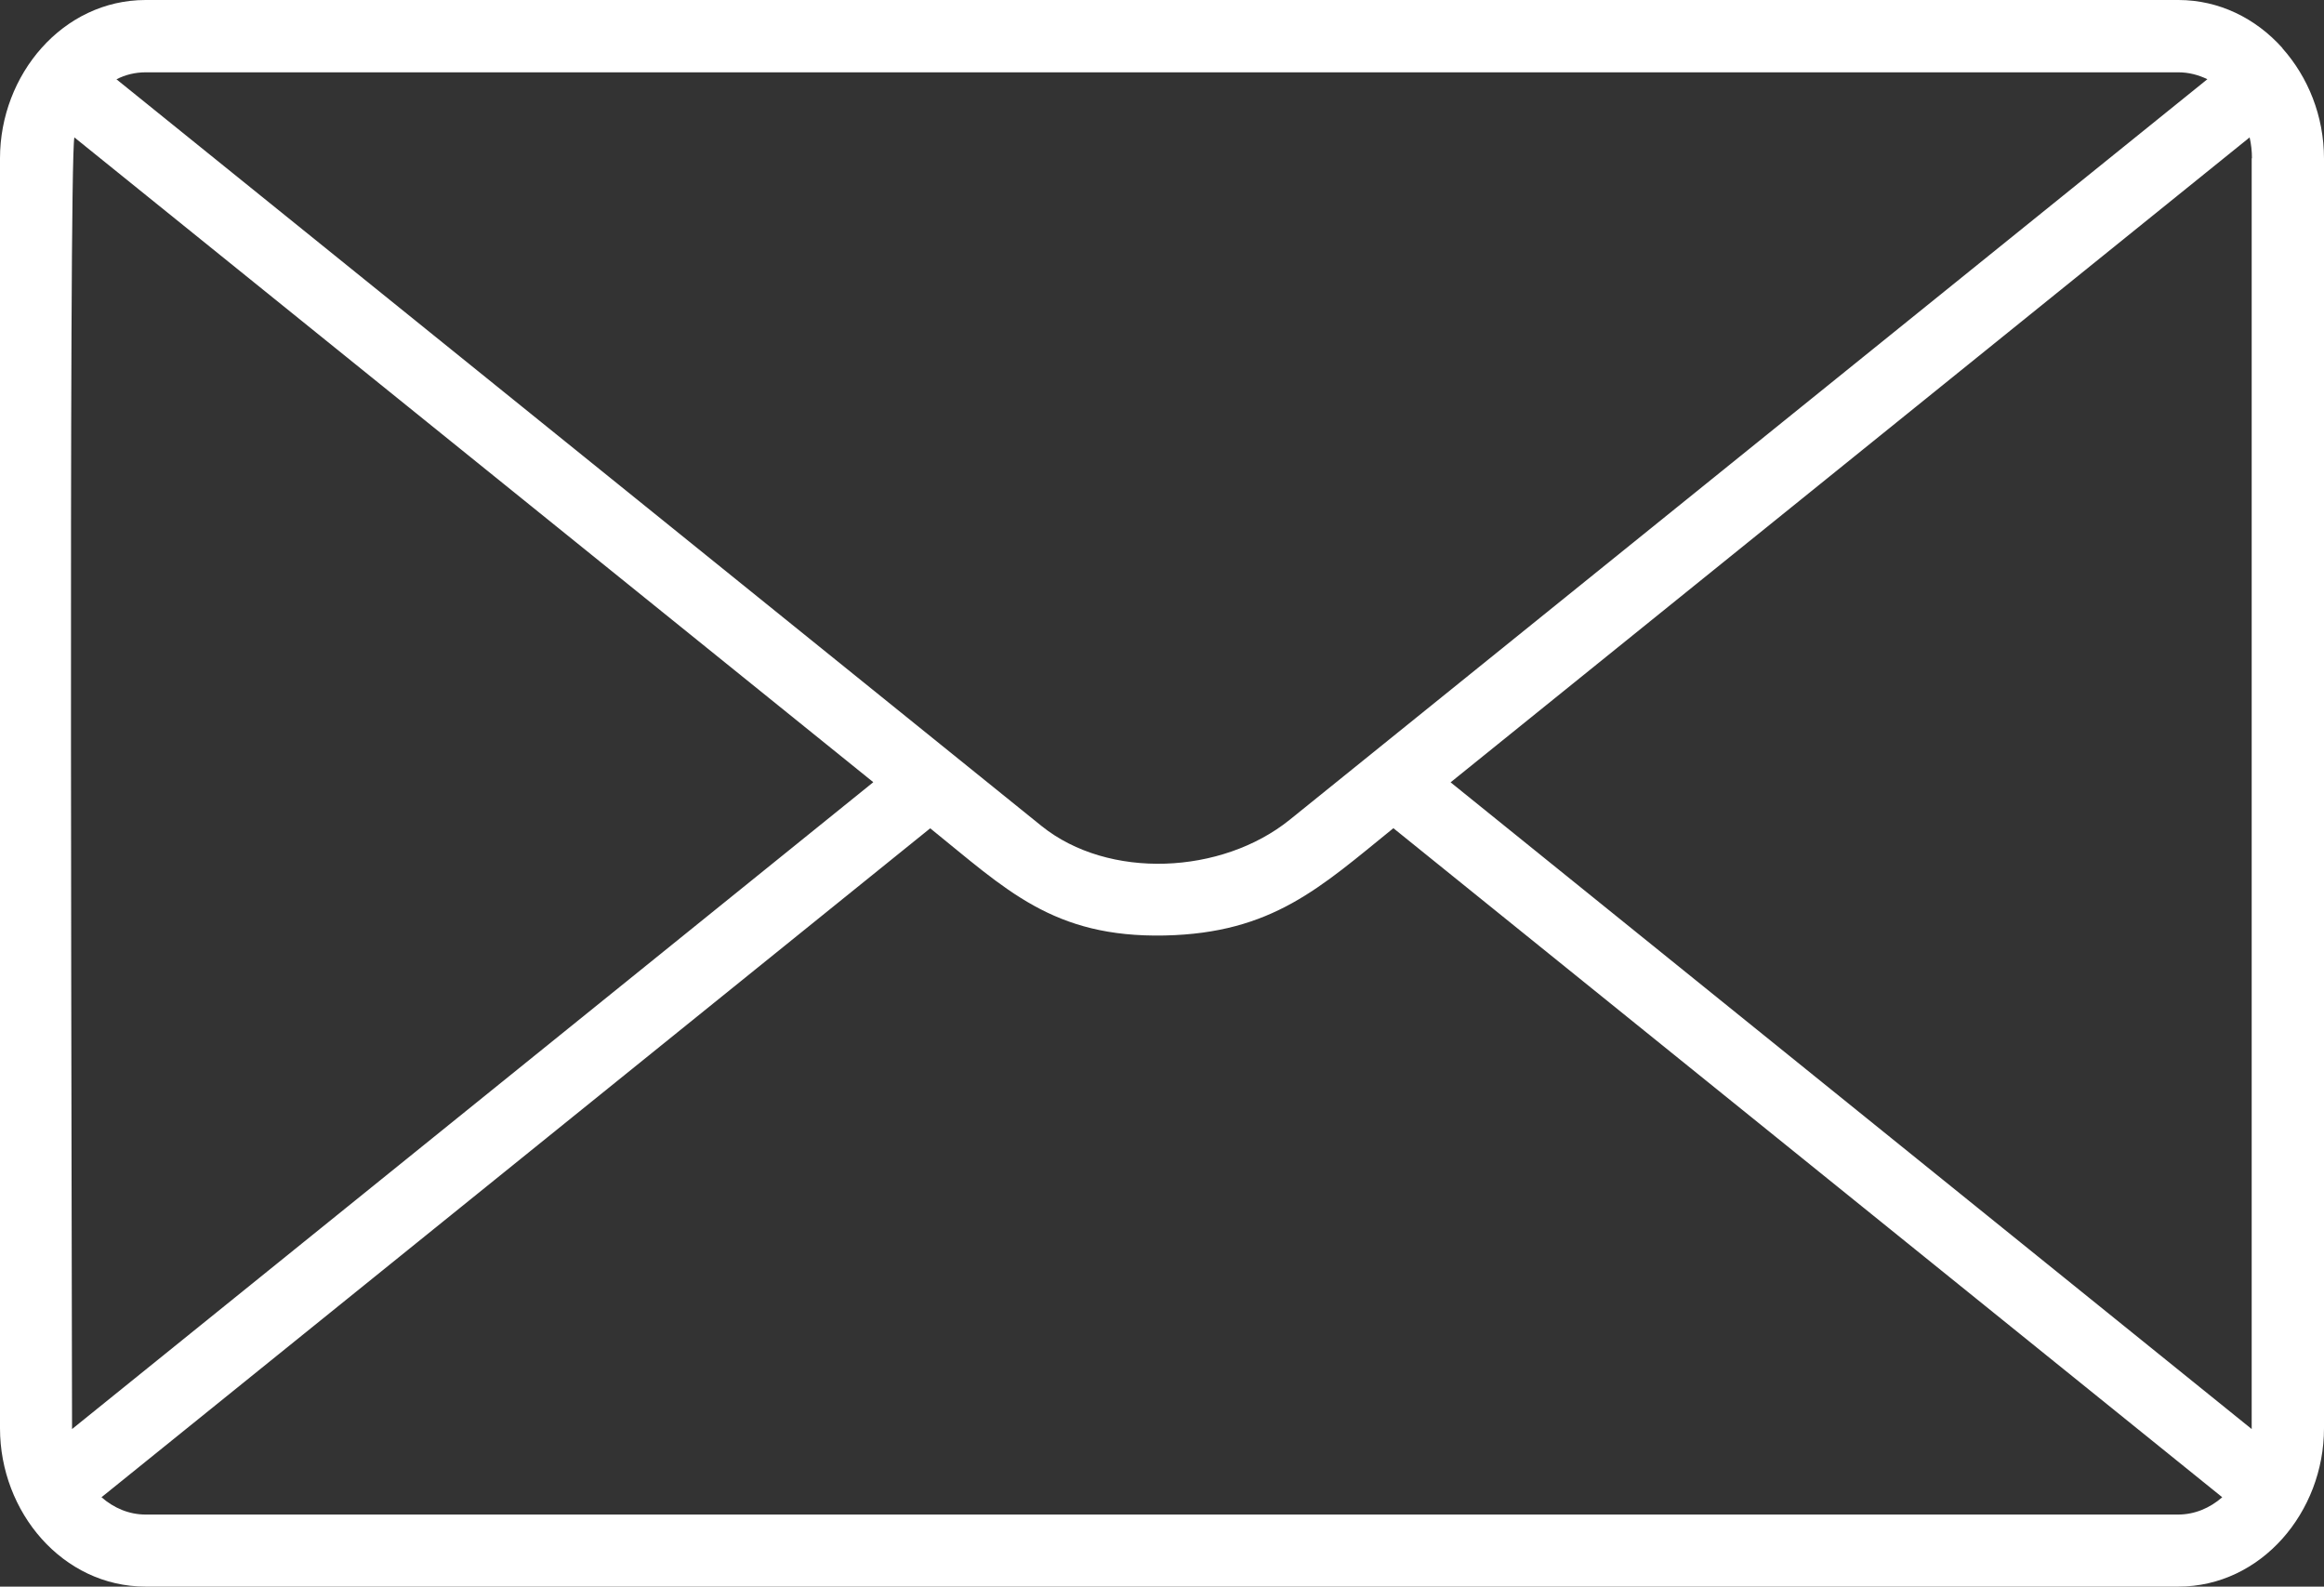 <svg xmlns="http://www.w3.org/2000/svg" id="Livello_2" data-name="Livello 2" viewBox="0 0 89.99 61.43"><rect x="0" y="0" width="89.99" height="61.43" fill="#333333" stroke="none"/><defs><style>      .cls-1 {        fill: #fff;        fill-rule: evenodd;      }    </style></defs><g id="Livello_2-2" data-name="Livello 2"><g id="Livello_1-2" data-name="Livello 1-2"><path class="cls-1" d="M87.2,6.13c0-.28-.03-.55-.09-.81l-30.94,24.97,31.02,25.04V6.13h0Zm-33.24,25.94l32.09,25.9c-.48,.42-1.07,.67-1.71,.67H5.64c-.64,0-1.23-.25-1.71-.67l32.09-25.9c2.93,2.36,4.74,4.24,9.08,4.15,4.17-.09,6.02-1.86,8.85-4.15h0Zm-20.15-1.79L2.88,5.32c-.23,1.06-.09,44.95-.09,50.01l31.02-25.04h0ZM85.47,3.07L49.94,31.74c-2.63,2.12-7.01,2.33-9.61,.24L4.51,3.07c.35-.18,.73-.27,1.13-.27H84.35c.4,0,.78,.1,1.13,.27h0Zm2.91-1.2c.99,1.11,1.61,2.62,1.61,4.27V55.3c0,3.24-2.43,6.13-5.64,6.13H5.64c-3.22,0-5.64-2.89-5.64-6.13V6.13C0,2.89,2.43,0,5.64,0H84.35c1.58,0,3,.71,4.03,1.86h0Z"></path></g></g></svg>